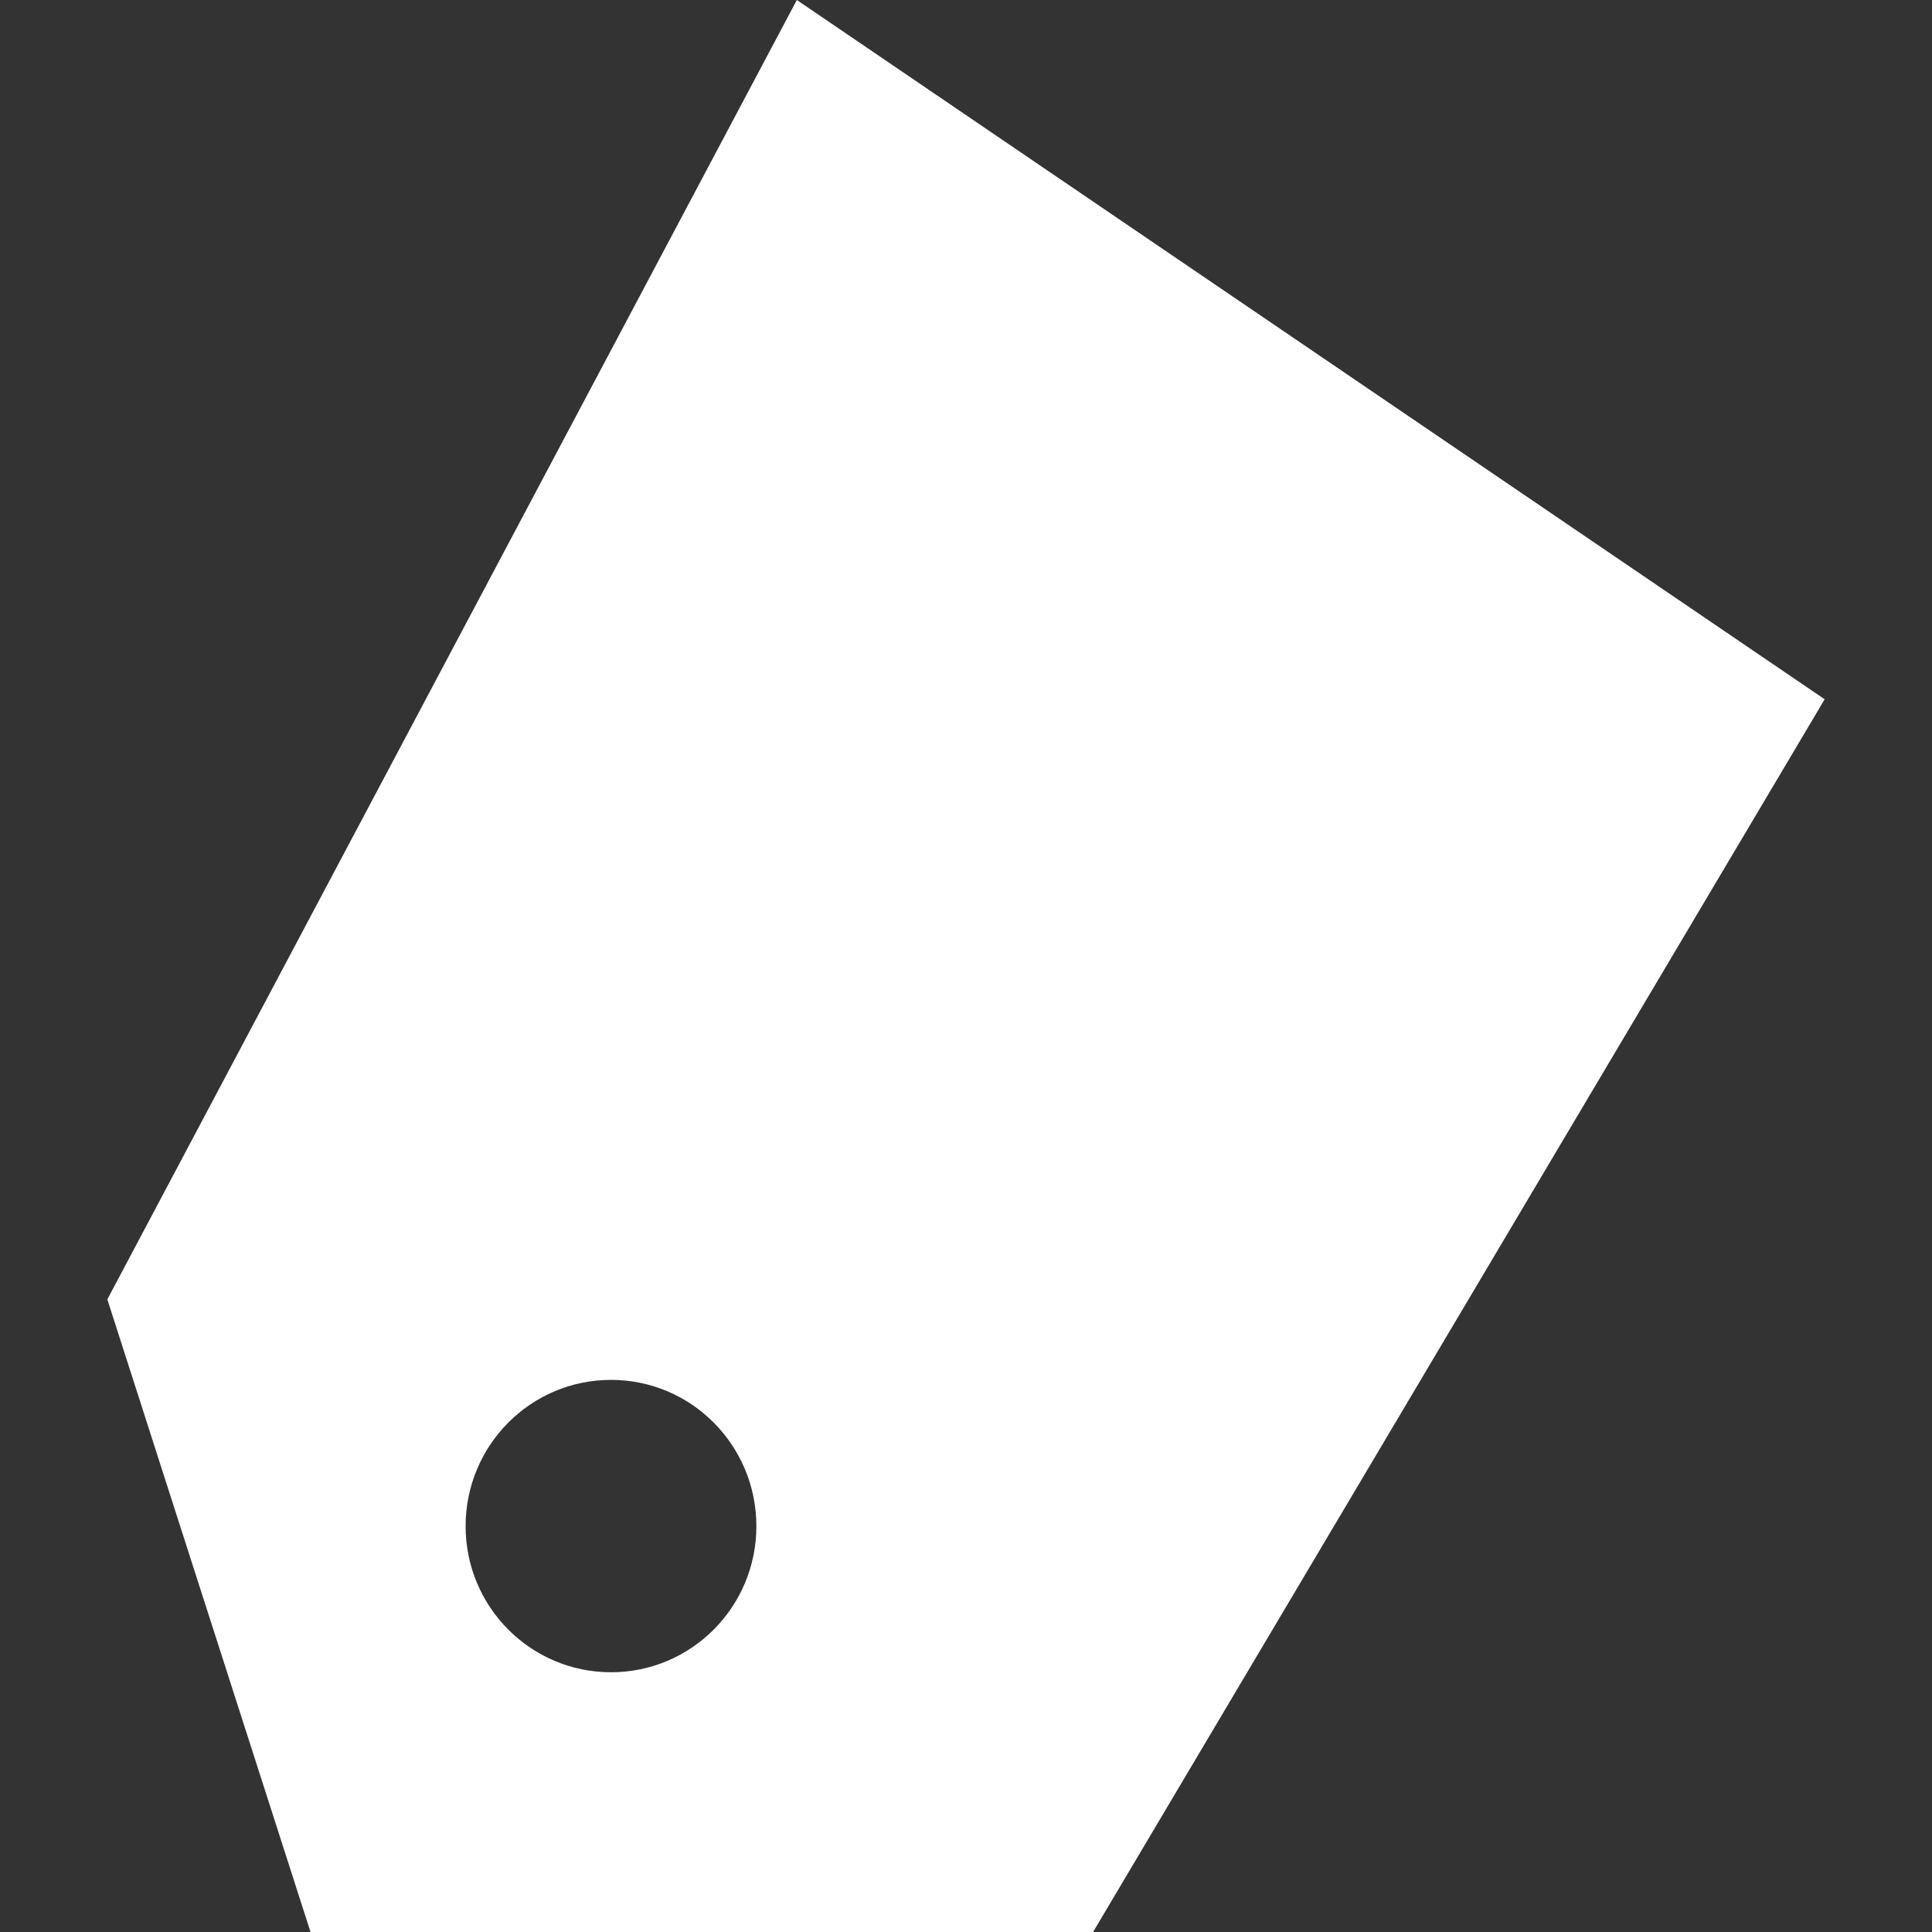 <svg width="18" height="18" viewBox="0 0 18 18" fill="none" xmlns="http://www.w3.org/2000/svg">
<rect x="0" y="0" width="18" height="18" fill="#333333" stroke="none"/>
<path fill-rule="evenodd" clip-rule="evenodd" d="M1 12.106L7.424 0L17 6.515L10.184 18H2.893L1 12.106ZM4.338 14.219C4.338 14.971 4.944 15.58 5.693 15.58C6.441 15.58 7.047 14.971 7.047 14.219C7.047 13.466 6.441 12.856 5.693 12.856C4.944 12.856 4.338 13.466 4.338 14.219Z" fill="white"/>
</svg>
